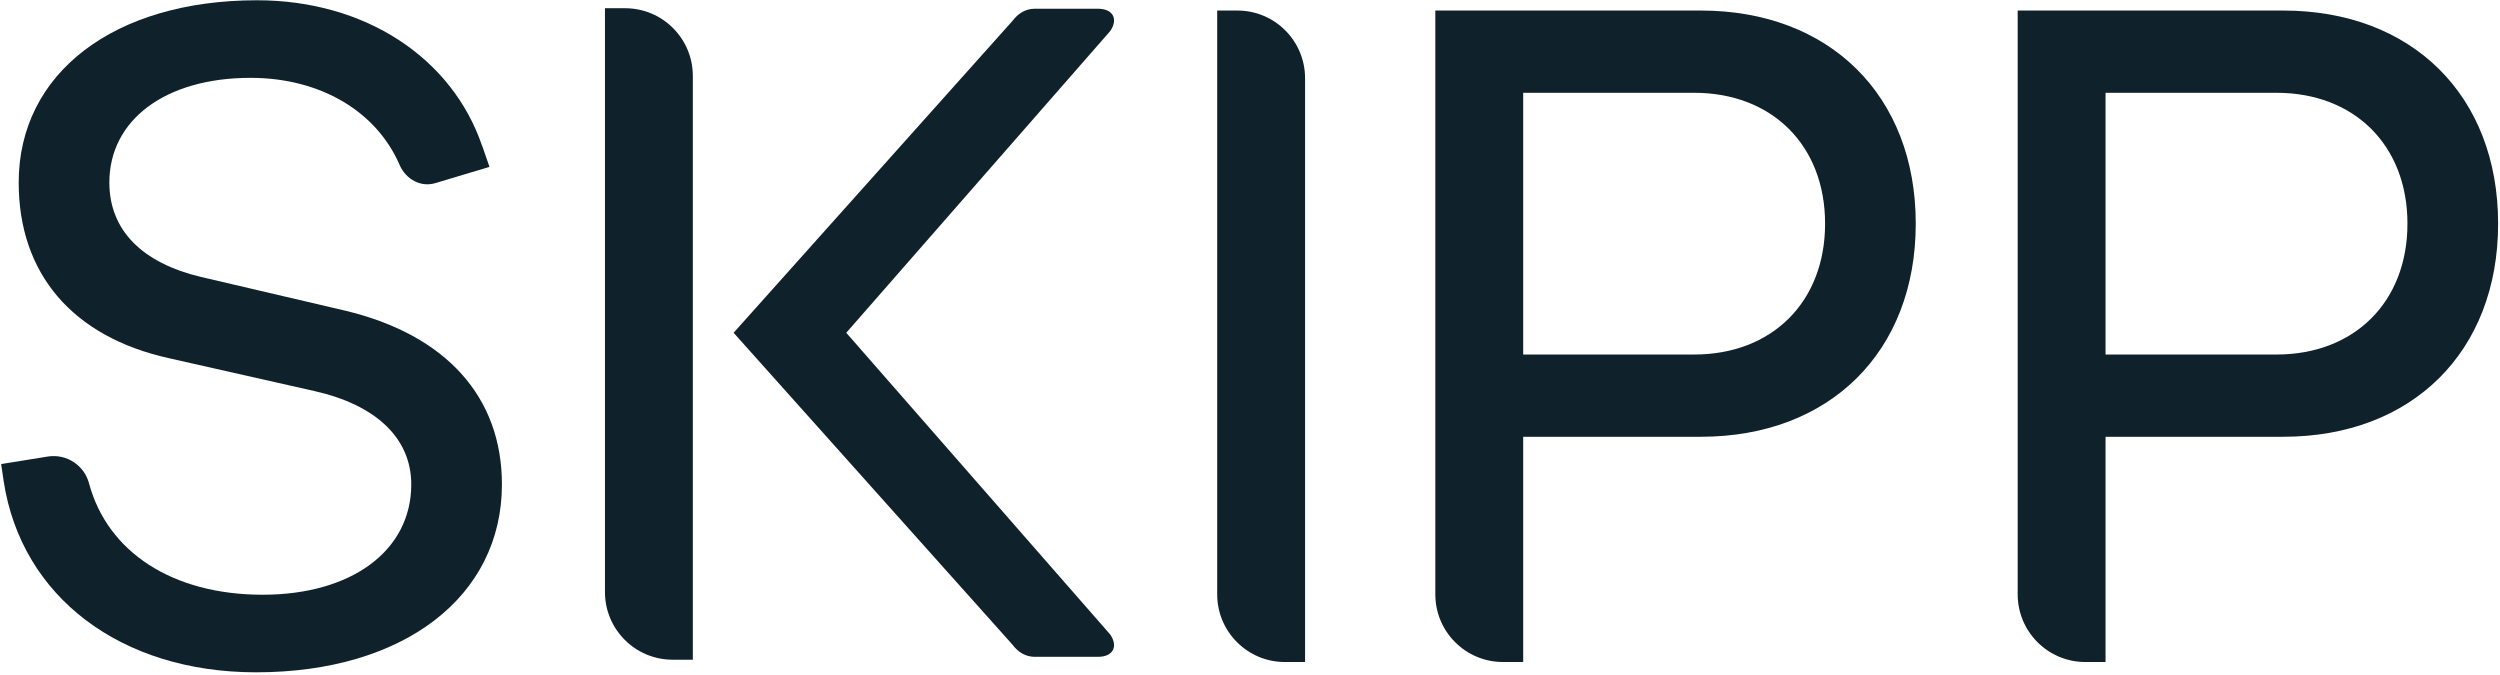 <svg xmlns="http://www.w3.org/2000/svg" xmlns:xlink="http://www.w3.org/1999/xlink" width="930px" height="251px" viewBox="0 0 930 251"><title>Group 2</title><g id="Page-1" stroke="none" stroke-width="1" fill="none" fill-rule="evenodd"><g id="Skipp_Logos_201120" transform="translate(-28, -1168)" fill="#0F212A"><g id="Group-2" transform="translate(28.428, 1168.1)"><path d="M127.874,115.44 L74.328,102.92 C52.423,97.7 40.252,85.53 40.252,67.8 C40.252,44.5 61.115,28.86 92.756,28.86 C118.853,28.86 139.613,41.41 148.182,61.15 C148.21,61.21 148.24,61.31 148.294,61.43 C150.678,66.63 156.09,69.66 161.553,68.01 L181.66,61.98 L178.93,54.1 C178.93,54.1 178.9,54.1 178.896,54.1 C167.727,21.4 135.381,0 95.19,0 C41.991,0 6.525,27.12 6.525,67.8 C6.525,101.53 26.345,125.17 62.505,133.17 L116.4,145.34 C139.697,150.55 152.562,163.07 152.562,180.11 C152.562,204.8 130.309,221.14 97.277,221.14 C63.701,221.14 39.6,205.25 32.707,179.77 L32.693,179.71 C30.918,173.01 24.407,168.72 17.557,169.7 L17.563,169.7 L0,172.53 L0.963,179.07 C7.569,221.83 44.426,250 94.842,250 C149.78,250 186.289,221.83 186.289,180.11 C186.289,147.77 165.775,124.48 127.874,115.44" id="Fill-4"></path><path d="M232.127,2.96 L224.617,2.96 L224.617,220.13 C224.617,234.04 235.889,245.31 249.792,245.31 L257.302,245.31 L257.302,28.14 C257.302,14.23 246.031,2.96 232.127,2.96" id="Fill-5"></path><path d="M408.022,3.15 L384.562,3.15 C381.085,3.15 378.302,4.88 376.217,7.67 L272.477,123.69 L376.217,239.72 C378.302,242.51 381.085,244.24 384.562,244.24 L408.022,244.24 C413.585,244.24 415.671,240.42 412.541,235.9 L314.381,123.69 L412.541,11.49 C415.671,6.97 413.585,3.15 408.022,3.15" id="Fill-6"></path><path d="M459.882,3.82 L452.372,3.82 L452.372,221 C452.372,234.9 463.644,246.17 477.547,246.17 L485.057,246.17 L485.057,29 C485.057,15.09 473.786,3.82 459.882,3.82" id="Fill-7"></path><path d="M629.827,131.78 L566.197,131.78 L566.197,34.42 L629.827,34.42 C658.686,34.42 678.505,53.89 678.505,83.1 C678.505,112.31 658.686,131.78 629.827,131.78 Z M632.26,3.82 L533.512,3.82 L533.512,221 C533.512,234.9 544.783,246.17 558.687,246.17 L566.197,246.17 L566.197,162.38 L632.26,162.38 C680.243,162.38 712.232,130.74 712.232,83.1 C712.232,35.46 680.243,3.82 632.26,3.82 L632.26,3.82 Z" id="Fill-8"></path><path d="M846.467,131.78 L782.836,131.78 L782.836,34.42 L846.467,34.42 C875.325,34.42 895.145,53.89 895.145,83.1 C895.145,112.31 875.325,131.78 846.467,131.78 Z M848.9,3.82 L750.152,3.82 L750.152,221 C750.152,234.9 761.423,246.17 775.327,246.17 L782.836,246.17 L782.836,162.38 L848.9,162.38 C896.884,162.38 928.872,130.74 928.872,83.1 C928.872,35.46 896.884,3.82 848.9,3.82 L848.9,3.82 Z" id="Fill-9"></path></g></g></g></svg>